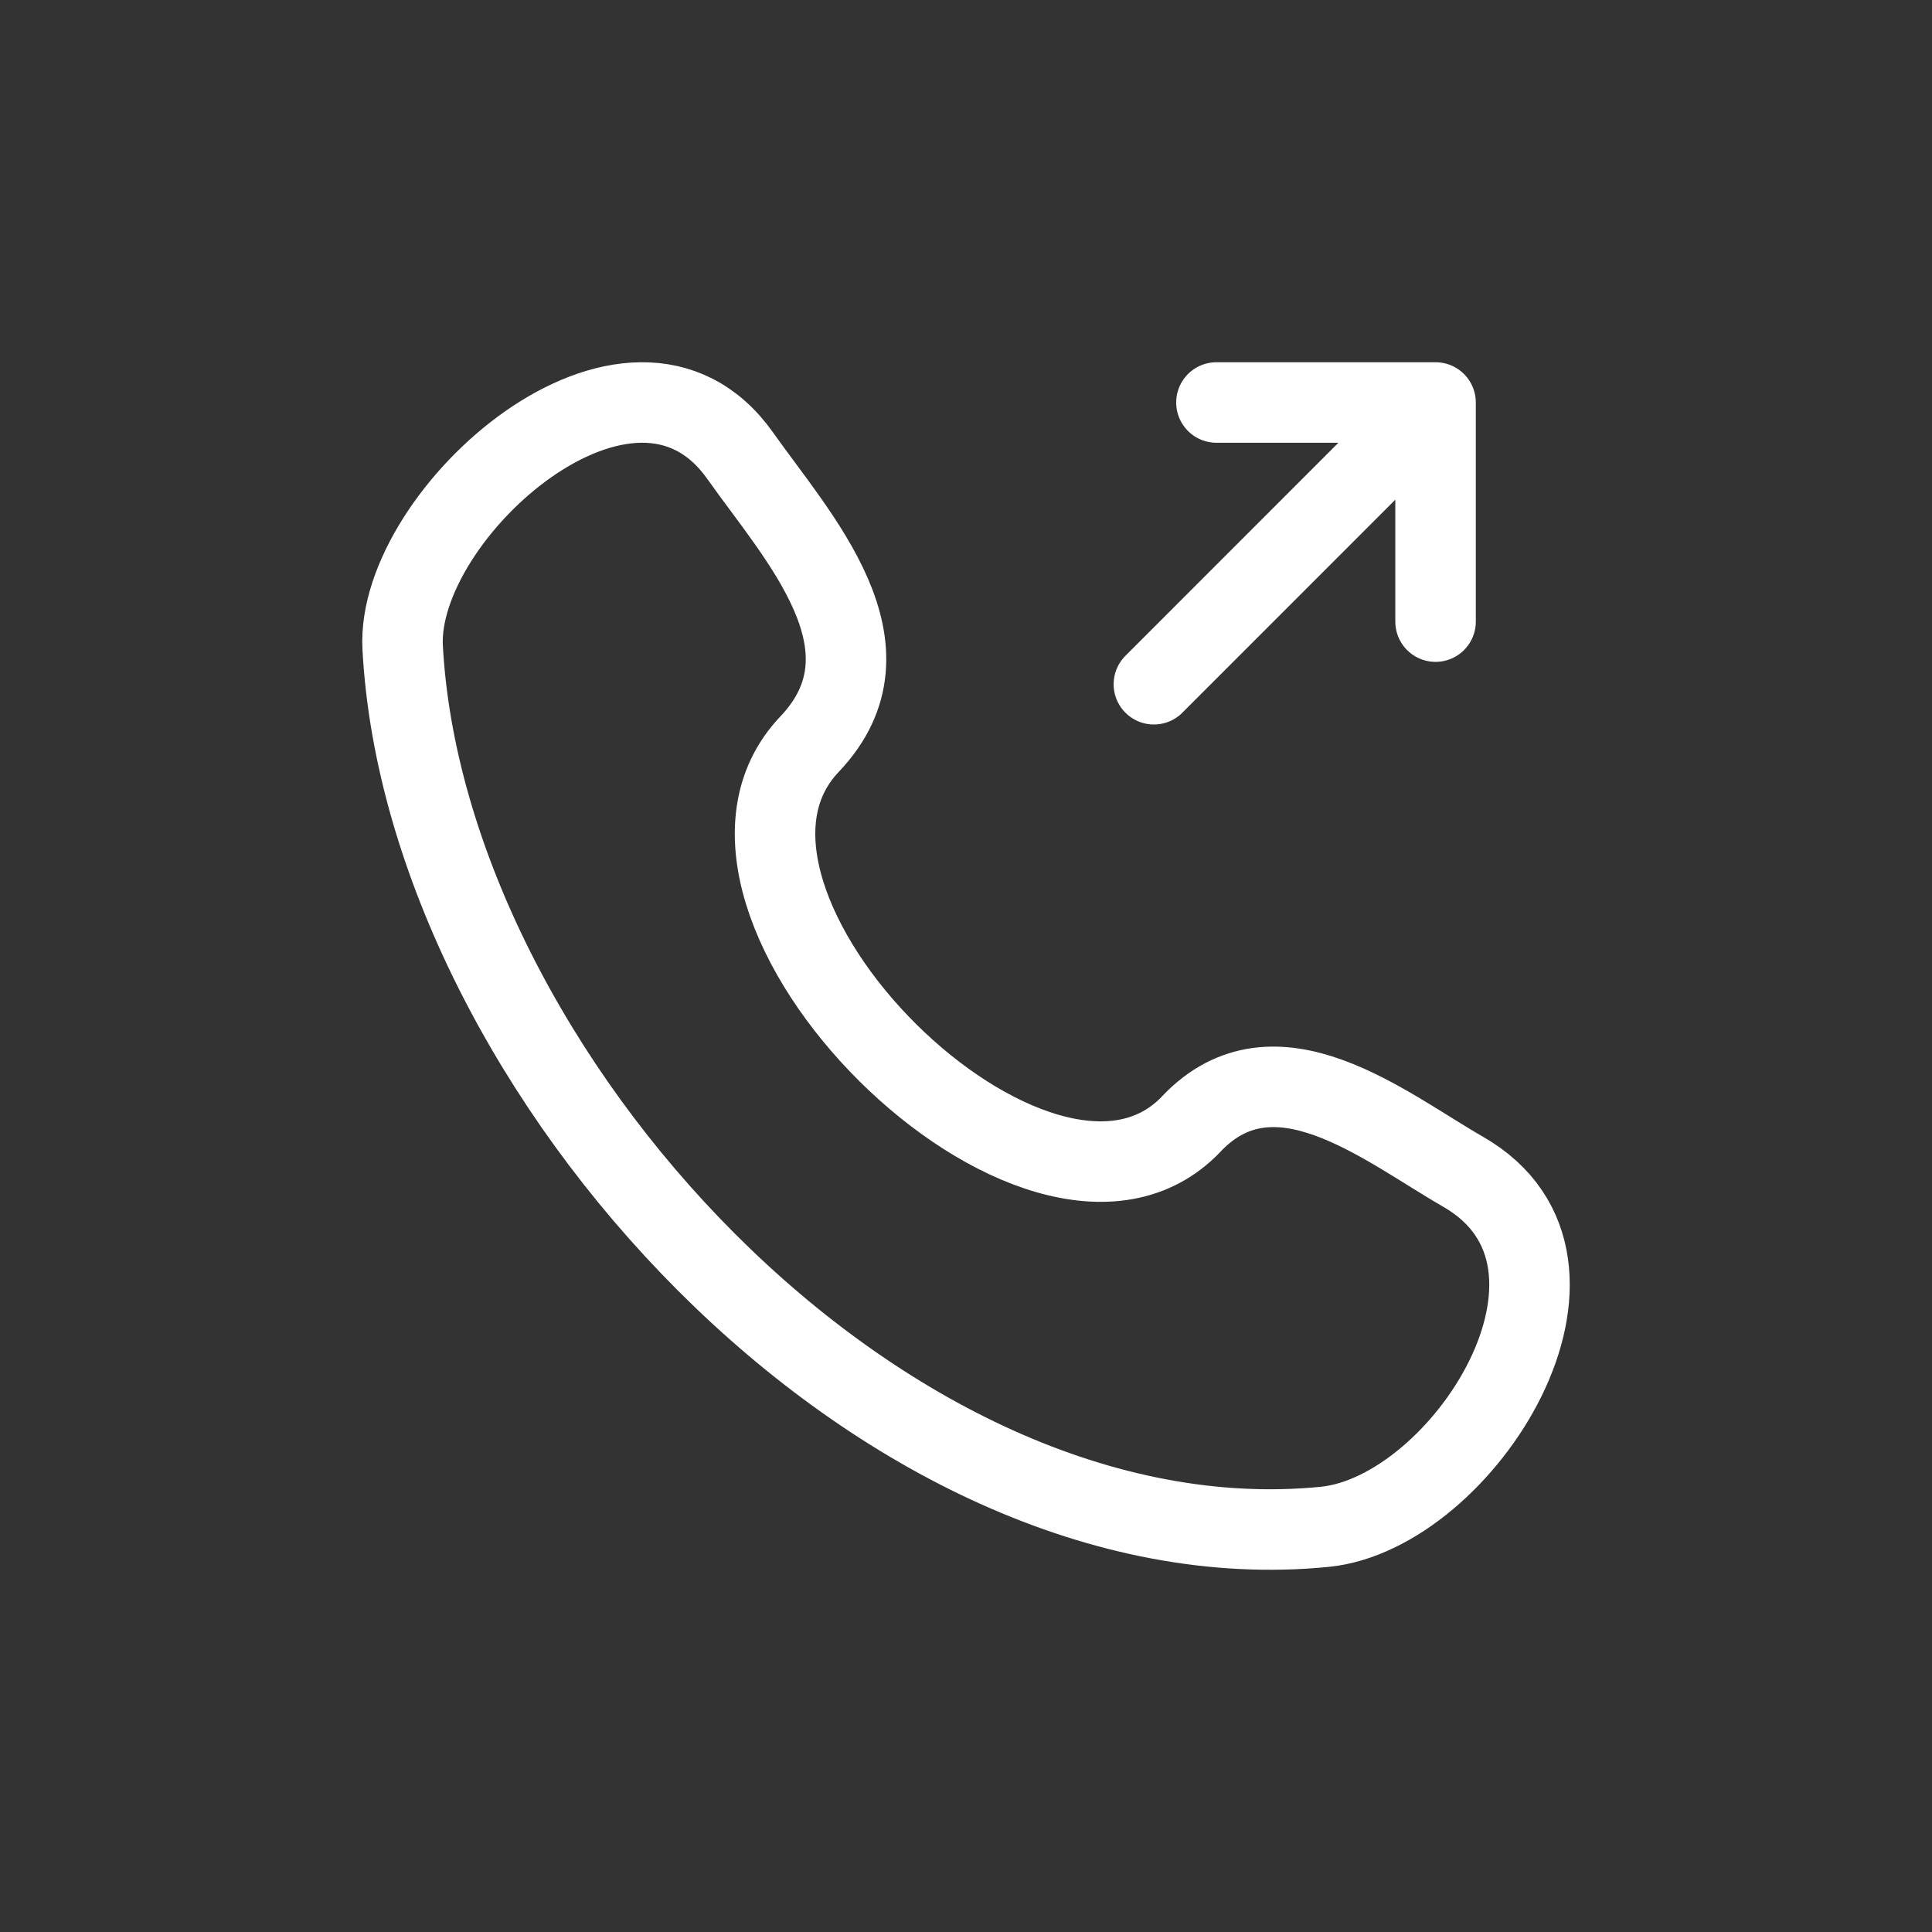 <svg width="24" height="24" viewBox="0 0 24 24" fill="none" xmlns="http://www.w3.org/2000/svg">
<rect x="0" y="0" width="24" height="24" fill="#333333" stroke="none"/>
<path d="M14.8 13.962C12.937 15.922 8.186 11.213 10.056 9.245C11.198 8.044 9.908 6.671 9.194 5.66C7.854 3.767 4.913 6.381 5.002 8.045C5.284 13.292 10.96 19.51 16.455 18.967C18.174 18.797 20.15 15.692 18.177 14.557C17.192 13.99 15.838 12.87 14.8 13.961M14.334 8.5L17.833 5M17.833 5H15.111M17.833 5V7.722" stroke="white" stroke-linecap="round" stroke-linejoin="round"/>
</svg>
